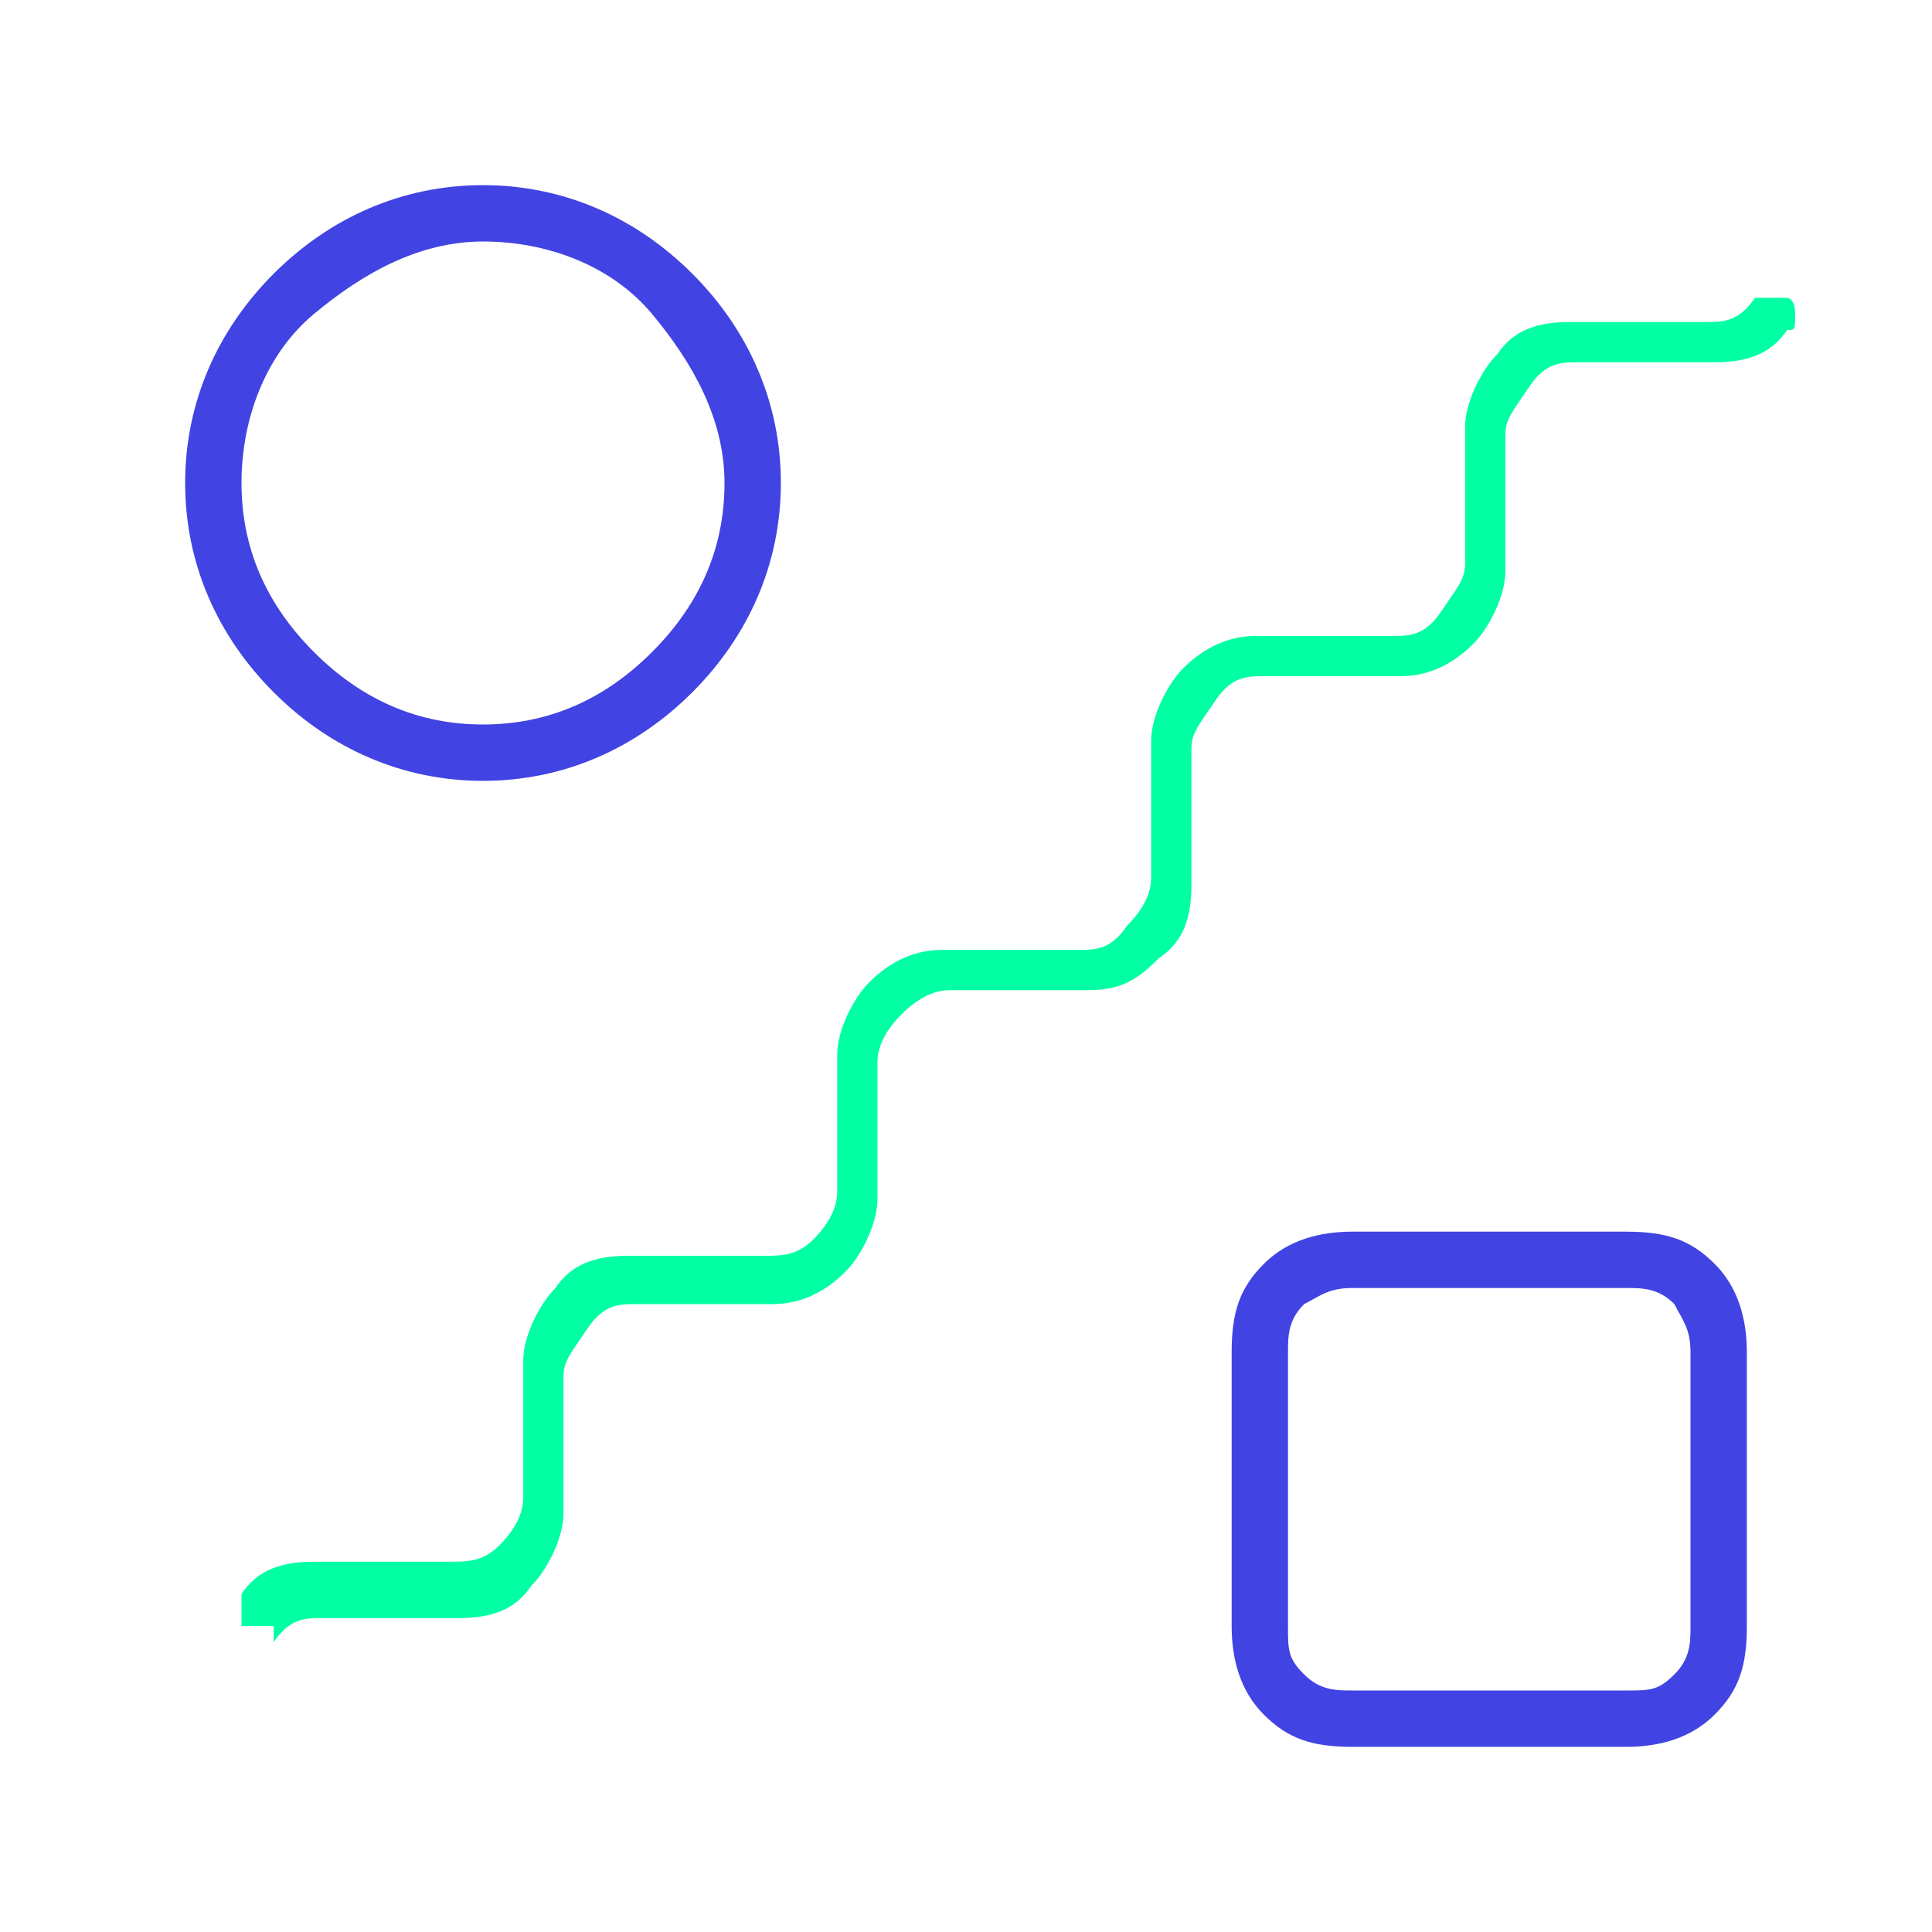 <svg width="101" height="101" viewBox="0 0 101 101" fill="none" xmlns="http://www.w3.org/2000/svg">
<path d="M13.887 85.008H12.625C12.625 85.008 12.625 84.588 12.625 84.167C12.625 83.746 12.625 83.325 12.625 83.325C13.467 82.062 14.729 81.642 16.413 81.642H23.567C24.408 81.642 25.25 81.642 26.092 80.8C26.933 79.958 27.354 79.117 27.354 78.275V71.121C27.354 69.858 28.196 68.175 29.038 67.333C29.879 66.071 31.142 65.65 32.825 65.65H39.979C40.821 65.65 41.663 65.65 42.504 64.808C43.346 63.967 43.767 63.125 43.767 62.283V55.129C43.767 53.867 44.608 52.183 45.45 51.342C46.292 50.5 47.554 49.658 49.237 49.658H56.392C57.233 49.658 58.075 49.658 58.917 48.396C59.758 47.554 60.179 46.712 60.179 45.871V38.717C60.179 37.454 61.021 35.771 61.862 34.929C62.704 34.087 63.967 33.246 65.65 33.246H72.804C73.646 33.246 74.487 33.246 75.329 31.983C76.171 30.721 76.592 30.3 76.592 29.458V22.304C76.592 21.042 77.433 19.358 78.275 18.517C79.117 17.254 80.379 16.833 82.062 16.833H89.217C90.058 16.833 90.9 16.833 91.742 15.571C91.742 15.571 92.162 15.571 92.583 15.571C93.004 15.571 93.425 15.571 93.425 15.571C93.425 15.571 93.846 15.571 93.846 16.413C93.846 17.254 93.846 17.254 93.425 17.254C92.583 18.517 91.321 18.938 89.638 18.938H82.483C81.642 18.938 80.8 18.938 79.958 20.2C79.117 21.462 78.696 21.883 78.696 22.725V29.879C78.696 31.142 77.854 32.825 77.013 33.667C76.171 34.508 74.908 35.35 73.225 35.35H66.071C65.229 35.35 64.388 35.35 63.546 36.612C62.704 37.875 62.283 38.296 62.283 39.138V46.292C62.283 47.975 61.862 49.237 60.6 50.079C59.337 51.342 58.496 51.763 56.812 51.763H49.658C48.817 51.763 47.975 52.183 47.133 53.025C46.292 53.867 45.871 54.708 45.871 55.55V62.704C45.871 63.967 45.029 65.65 44.188 66.492C43.346 67.333 42.083 68.175 40.4 68.175H33.246C32.404 68.175 31.562 68.175 30.721 69.438C29.879 70.7 29.458 71.121 29.458 71.963V79.117C29.458 80.379 28.617 82.062 27.775 82.904C26.933 84.167 25.671 84.588 23.988 84.588H16.833C15.992 84.588 15.15 84.588 14.308 85.85V85.008H13.887Z" fill="#01FFA3"/>
<path d="M36.192 14.308C33.246 11.363 29.458 9.679 25.25 9.679C21.042 9.679 17.254 11.363 14.308 14.308C11.363 17.254 9.679 21.042 9.679 25.25C9.679 29.458 11.363 33.246 14.308 36.192C17.254 39.138 21.042 40.821 25.25 40.821C29.458 40.821 33.246 39.138 36.192 36.192C39.138 33.246 40.821 29.458 40.821 25.25C40.821 21.042 39.138 17.254 36.192 14.308ZM34.087 34.087C31.562 36.612 28.617 37.875 25.25 37.875C21.883 37.875 18.938 36.612 16.413 34.087C13.887 31.562 12.625 28.617 12.625 25.25C12.625 21.883 13.887 18.517 16.413 16.413C18.938 14.308 21.883 12.625 25.25 12.625C28.617 12.625 31.983 13.887 34.087 16.413C36.192 18.938 37.875 21.883 37.875 25.25C37.875 28.617 36.612 31.562 34.087 34.087Z" fill="#4143E2"/>
<path d="M89.637 66.071C88.375 64.808 87.112 64.388 85.008 64.388H70.7C69.017 64.388 67.333 64.808 66.071 66.071C64.808 67.333 64.388 68.596 64.388 70.7V85.008C64.388 86.692 64.808 88.375 66.071 89.637C67.333 90.9 68.596 91.321 70.7 91.321H85.008C86.692 91.321 88.375 90.9 89.637 89.637C90.9 88.375 91.321 87.112 91.321 85.008V70.7C91.321 69.017 90.9 67.333 89.637 66.071ZM88.375 85.008C88.375 85.85 88.375 86.692 87.533 87.533C86.692 88.375 86.271 88.375 85.008 88.375H70.7C69.858 88.375 69.017 88.375 68.175 87.533C67.333 86.692 67.333 86.271 67.333 85.008V70.7C67.333 69.858 67.333 69.017 68.175 68.175C69.017 67.754 69.437 67.333 70.7 67.333H85.008C85.85 67.333 86.692 67.333 87.533 68.175C87.954 69.017 88.375 69.437 88.375 70.7V85.008Z" fill="#4143E2"/>
</svg>
